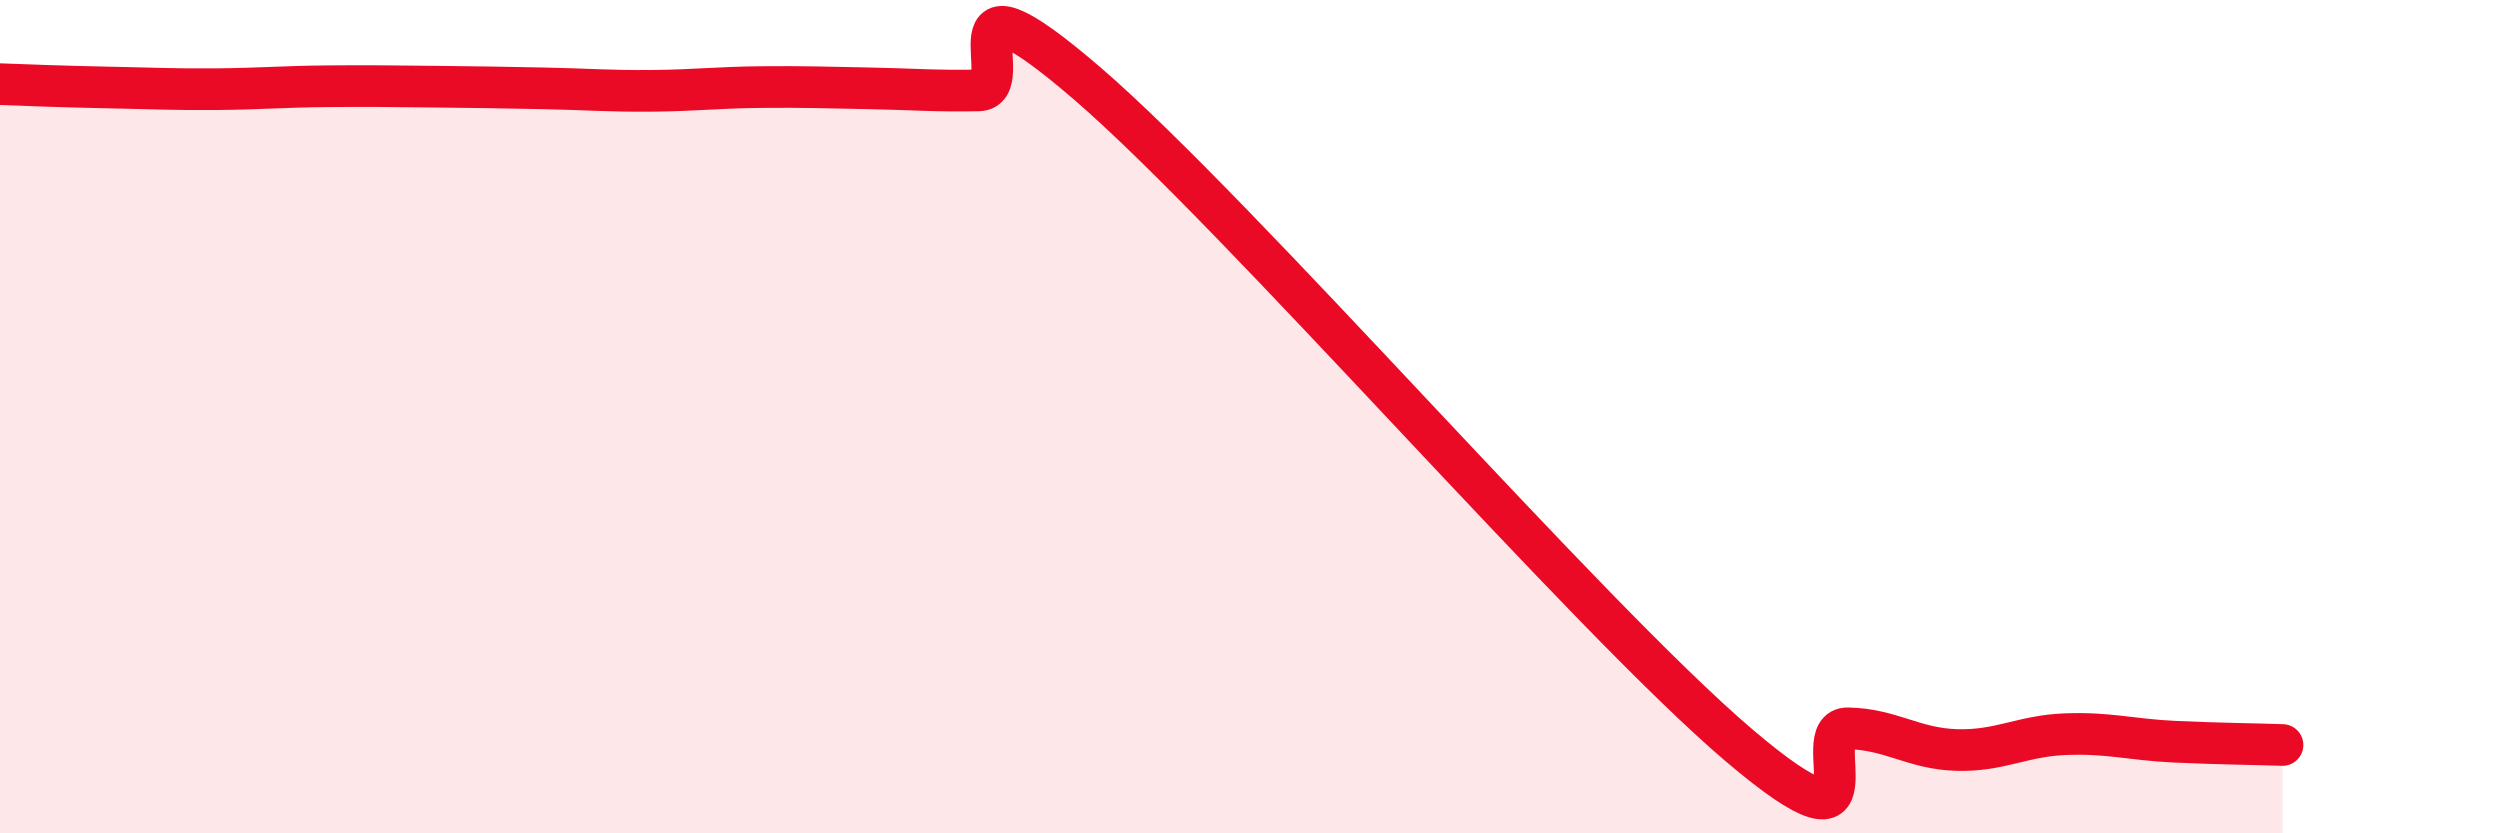 
    <svg width="60" height="20" viewBox="0 0 60 20" xmlns="http://www.w3.org/2000/svg">
      <path
        d="M 0,2.02 C 0.52,2.04 1.57,2.08 2.61,2.1 C 3.65,2.12 4.18,2.15 5.22,2.14 C 6.26,2.13 6.79,2.08 7.83,2.07 C 8.87,2.06 9.39,2.07 10.43,2.08 C 11.47,2.09 12,2.1 13.04,2.12 C 14.08,2.14 14.61,2.19 15.65,2.18 C 16.69,2.17 17.22,2.1 18.26,2.09 C 19.3,2.08 19.83,2.1 20.87,2.12 C 21.91,2.14 22.44,2.19 23.48,2.17 C 24.52,2.15 22.44,-1.14 26.09,2 C 29.74,5.14 38.09,14.79 41.74,17.89 C 45.39,20.99 43.31,17.46 44.35,17.48 C 45.39,17.5 45.92,17.97 46.96,18 C 48,18.03 48.53,17.66 49.57,17.62 C 50.61,17.58 51.13,17.75 52.17,17.8 C 53.21,17.85 54.26,17.86 54.78,17.88L54.78 20L0 20Z"
        fill="#EB0A25"
        opacity="0.1"
        stroke-linecap="round"
        stroke-linejoin="round"
      />
      <path
        d="M 0,2.02 C 0.52,2.04 1.57,2.08 2.61,2.1 C 3.65,2.12 4.18,2.15 5.22,2.14 C 6.26,2.13 6.79,2.08 7.83,2.07 C 8.87,2.06 9.39,2.07 10.43,2.08 C 11.47,2.09 12,2.1 13.04,2.12 C 14.08,2.14 14.61,2.19 15.65,2.18 C 16.69,2.17 17.22,2.1 18.26,2.09 C 19.3,2.08 19.83,2.1 20.87,2.12 C 21.91,2.14 22.44,2.19 23.48,2.17 C 24.52,2.15 22.44,-1.14 26.09,2 C 29.74,5.14 38.09,14.79 41.74,17.89 C 45.39,20.99 43.31,17.46 44.35,17.48 C 45.39,17.5 45.92,17.97 46.96,18 C 48,18.03 48.53,17.66 49.57,17.62 C 50.61,17.58 51.13,17.75 52.17,17.8 C 53.21,17.85 54.26,17.86 54.78,17.88"
        stroke="#EB0A25"
        stroke-width="1"
        fill="none"
        stroke-linecap="round"
        stroke-linejoin="round"
      />
    </svg>
  